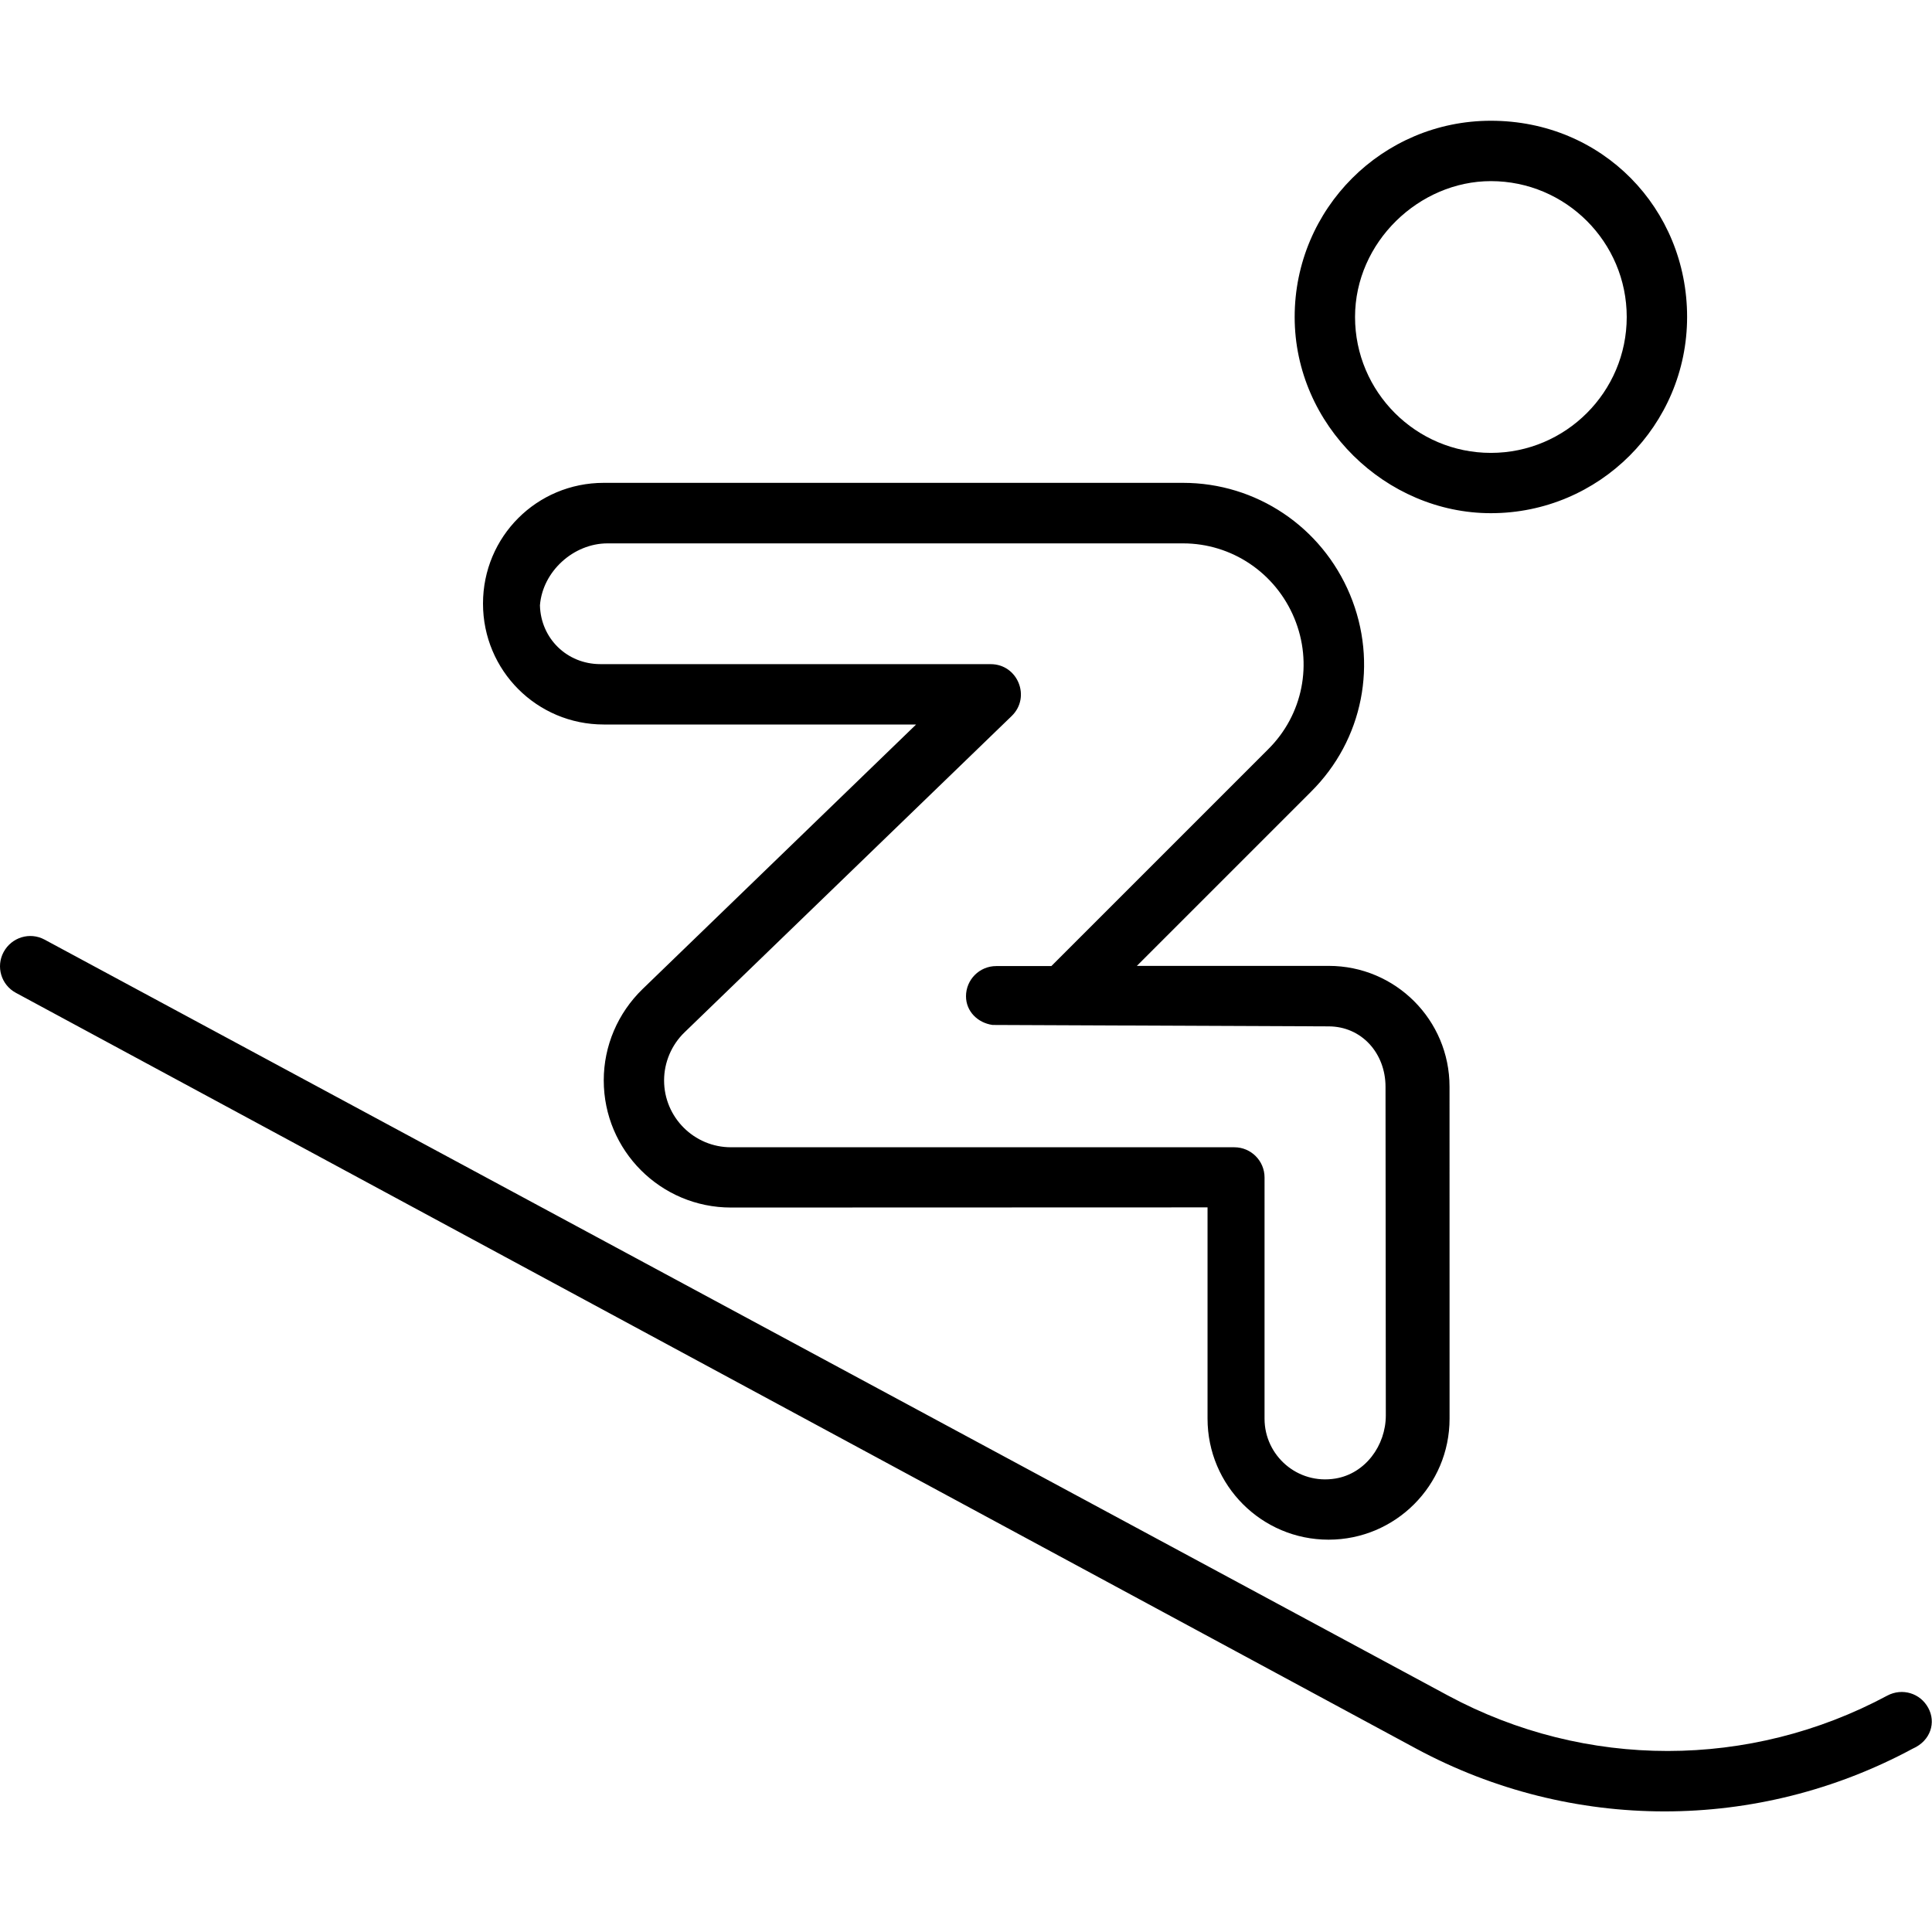 <svg xmlns="http://www.w3.org/2000/svg" viewBox="0 0 512 512"><!--! Font Awesome Pro 6.1.2 by @fontawesome - https://fontawesome.com License - https://fontawesome.com/license (Commercial License) Copyright 2022 Fonticons, Inc. --><path d="M395.1 136c28.71 0 52-23.29 52-52.01C447.1 55.29 424.7 32 395.1 32c-28.71 0-52 23.29-52 52.01C343.1 112.7 367.3 136 395.1 136zM395.1 48c19.85 0 36 16.15 36 36.01c0 19.85-16.15 36.01-36 36.01c-19.85 0-36-16.15-36-36.01C359.1 64.15 376.1 48 395.1 48zM160 192h82.78L170.3 262.1C163.7 268.5 160 277.2 160 286.3c0 18.62 15.09 33.71 33.71 33.71l126.3-.041l0 55.98c0 17.72 14.36 32.08 32.07 32.08c17.71 0 32.07-14.36 32.07-32.08l-.012-87.98c0-17.68-14.33-32-32-32h-50.86l46.12-46.12c13.88-13.75 17.87-34.25 10.37-52.26c-7.502-18-24.88-29.63-44.26-29.63H160c-17.75 0-32 14.25-32 32S142.3 192 160 192zM161 144h152.5c12.91 0 24.48 7.766 29.49 19.78c5.002 12.01 2.307 25.64-6.92 34.79l-57.45 57.45H264c-4.422 0-8 3.594-8 8.002c0 4.031 3.143 7.059 7.037 7.602l89.04 .375c8.822 0 15.1 7.177 15.1 16l.08 87.08c0 8.008-5.453 15.45-13.36 16.75c-10.05 1.656-18.78-6.096-18.78-15.85l.002-63.93c0-4.418-3.584-8.011-8.002-8.011H193.7c-9.762 0-17.71-7.943-17.71-17.71c0-4.771 1.969-9.414 5.4-12.73l86.71-83.84c5.17-5 1.631-13.75-5.561-13.75L159.1 176c-8.836 0-15.79-6.8-16.01-15.58C143.8 151.4 152 144 161 144zM511 452.6c-2.109-3.906-6.891-5.346-10.84-3.25c-36.42 19.54-79.95 19.6-116.4 0L11.8 249C7.896 246.9 3.068 248.4 .959 252.3c-2.094 3.875-.641 8.721 3.25 10.81l371.1 200.3c20.61 11.1 43.22 16.63 65.81 16.63c22.59 0 45.17-5.533 65.78-16.63C511.7 461.3 513.1 456.4 511 452.6z"/></svg>